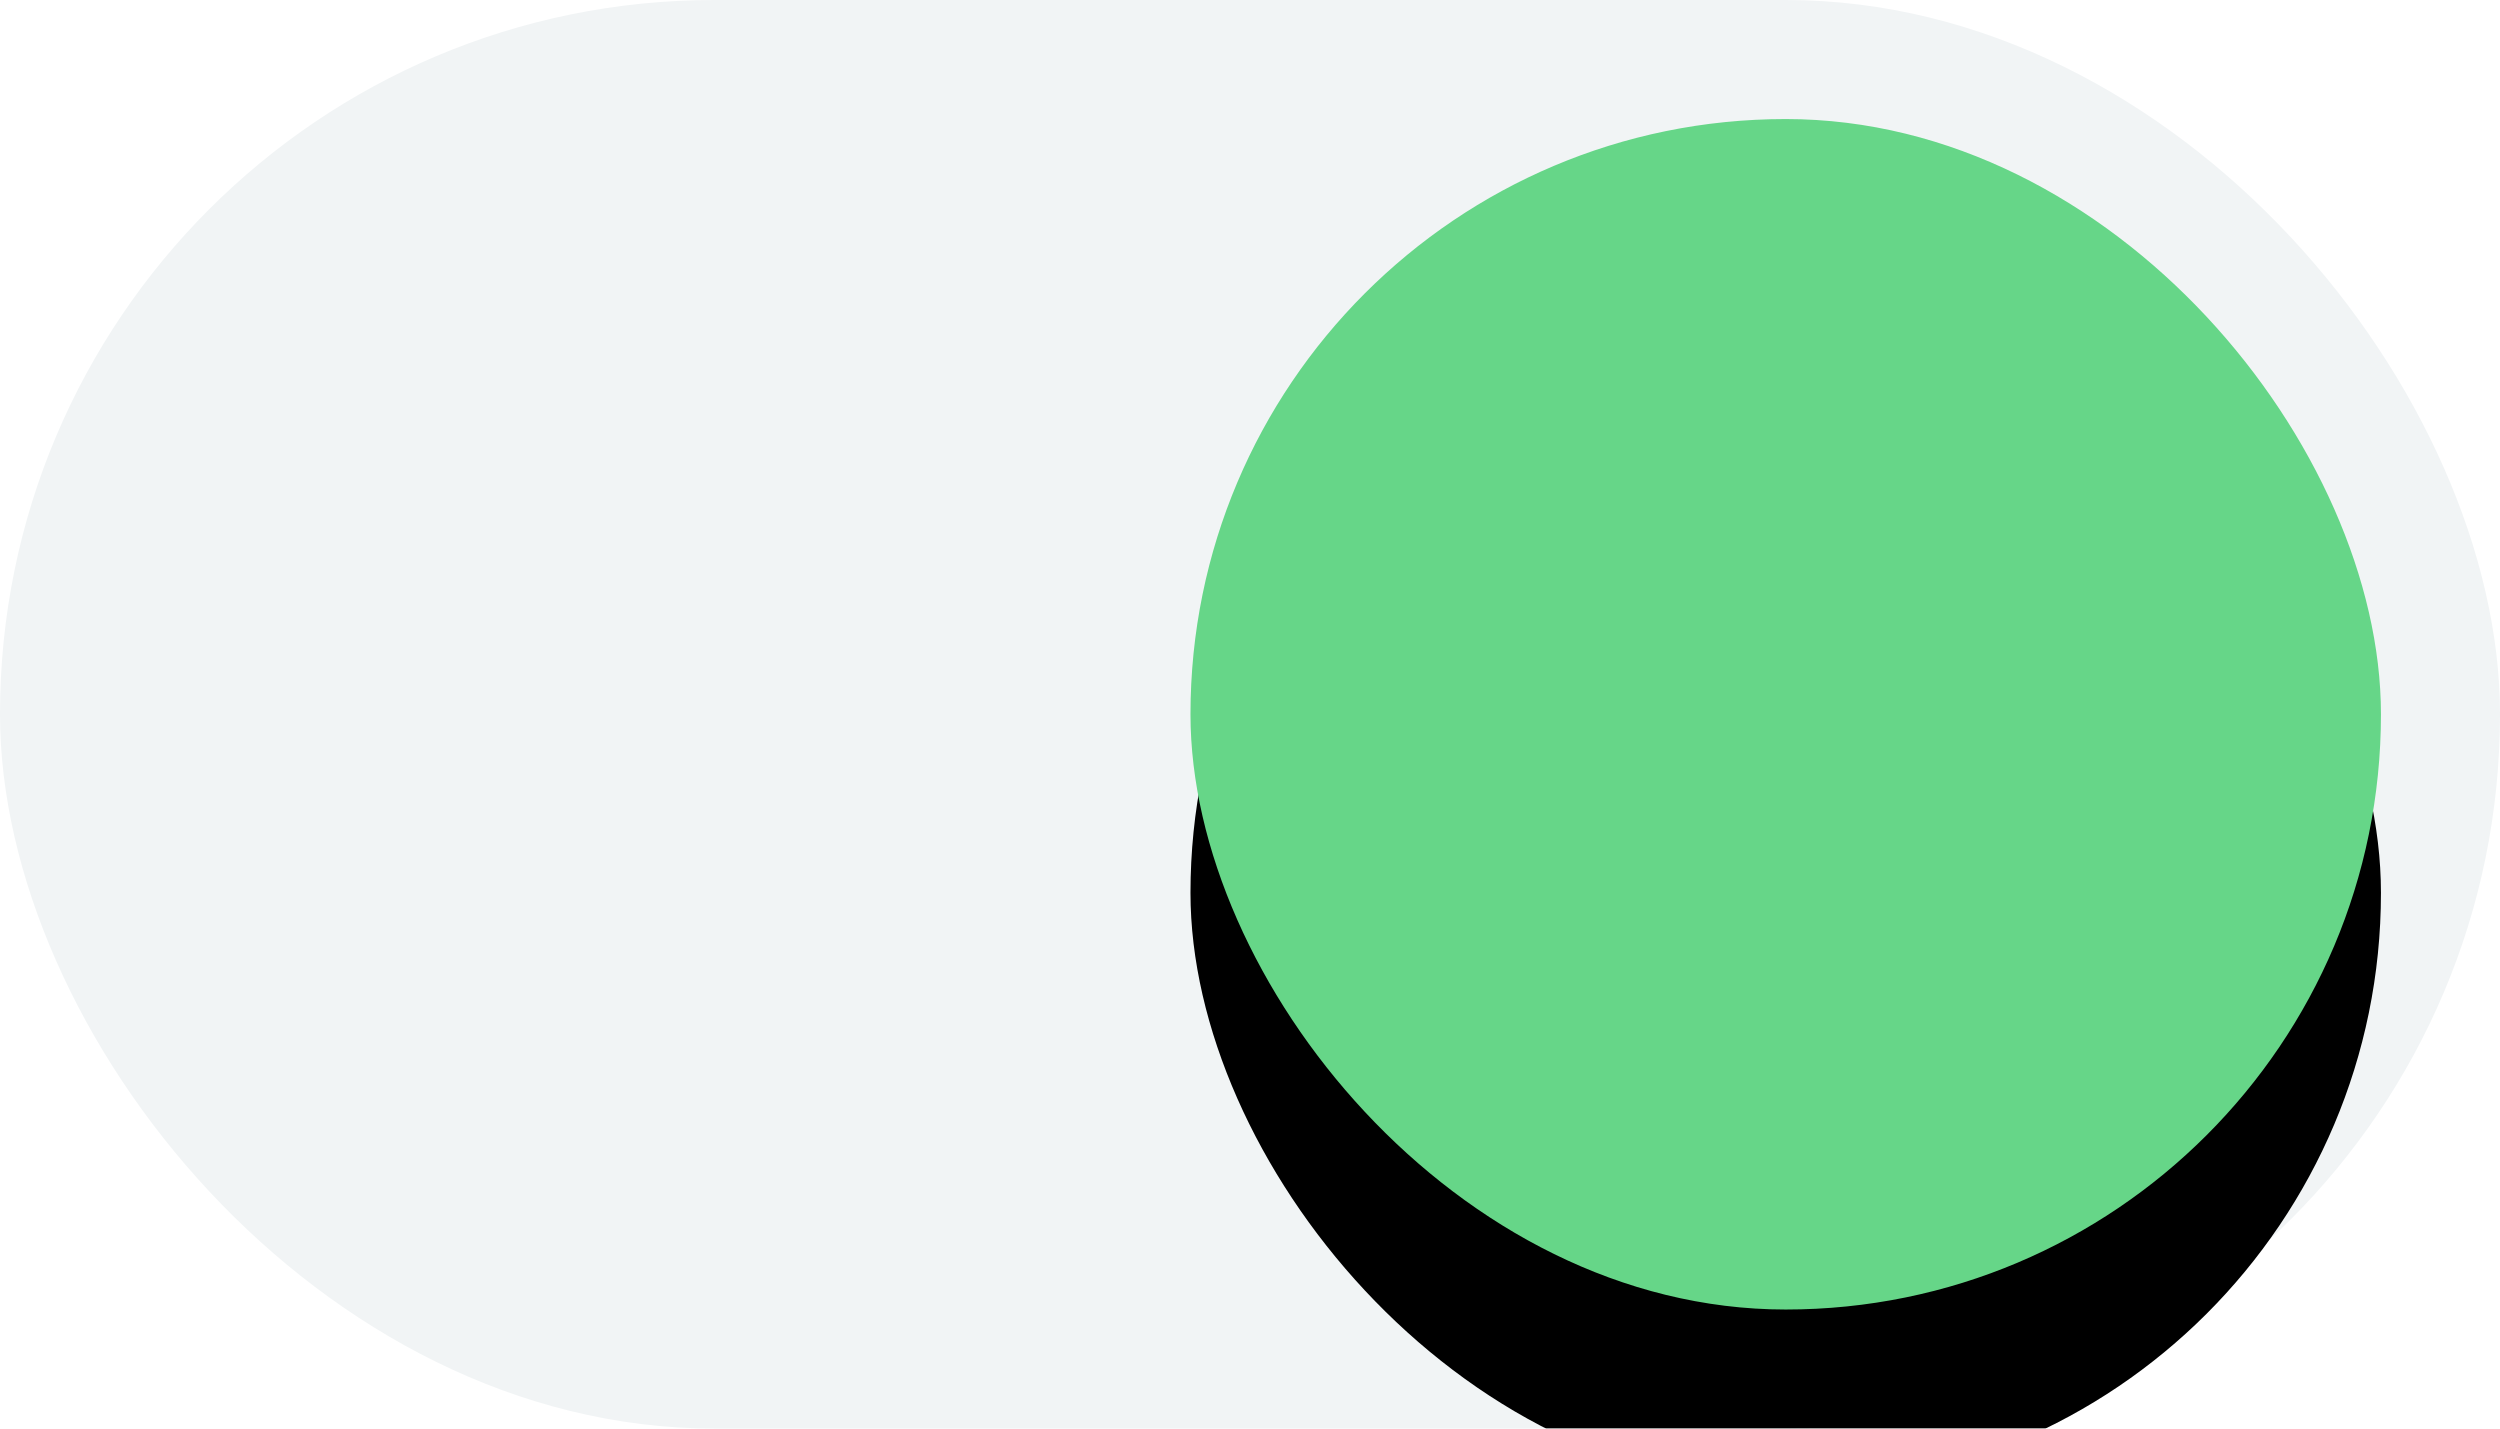 <?xml version="1.0" encoding="UTF-8"?>
<svg width="42px" height="24px" viewBox="0 0 42 24" version="1.1" xmlns="http://www.w3.org/2000/svg" xmlns:xlink="http://www.w3.org/1999/xlink">
    <title>TOGGLESWITCH/ON</title>
    <defs>
        <rect id="path-1" x="5.68434189e-14" y="0" width="20" height="20" rx="10"></rect>
        <filter x="-30.0%" y="-15.0%" width="160.0%" height="160.0%" filterUnits="objectBoundingBox" id="filter-2">
            <feOffset dx="0" dy="3" in="SourceAlpha" result="shadowOffsetOuter1"></feOffset>
            <feGaussianBlur stdDeviation="1.5" in="shadowOffsetOuter1" result="shadowBlurOuter1"></feGaussianBlur>
            <feColorMatrix values="0 0 0 0 0.4   0 0 0 0 0.839   0 0 0 0 0.533  0 0 0 0.4 0" type="matrix" in="shadowBlurOuter1"></feColorMatrix>
        </filter>
    </defs>
    <g id="TOGGLESWITCH/ON" stroke="none" stroke-width="1" fill="none" fill-rule="evenodd">
        <g id="Group" fill-rule="nonzero">
            <rect id="Rectangle" fill="#F1F4F5" x="0" y="0" width="42" height="24" rx="12"></rect>
            <g transform="translate(20, 2)" id="Rectangle">
                <use fill="black" fill-opacity="1" filter="url(#filter-2)" xlink:href="#path-1"></use>
                <use fill="#66D688" xlink:href="#path-1"></use>
            </g>
        </g>
    </g>
</svg>